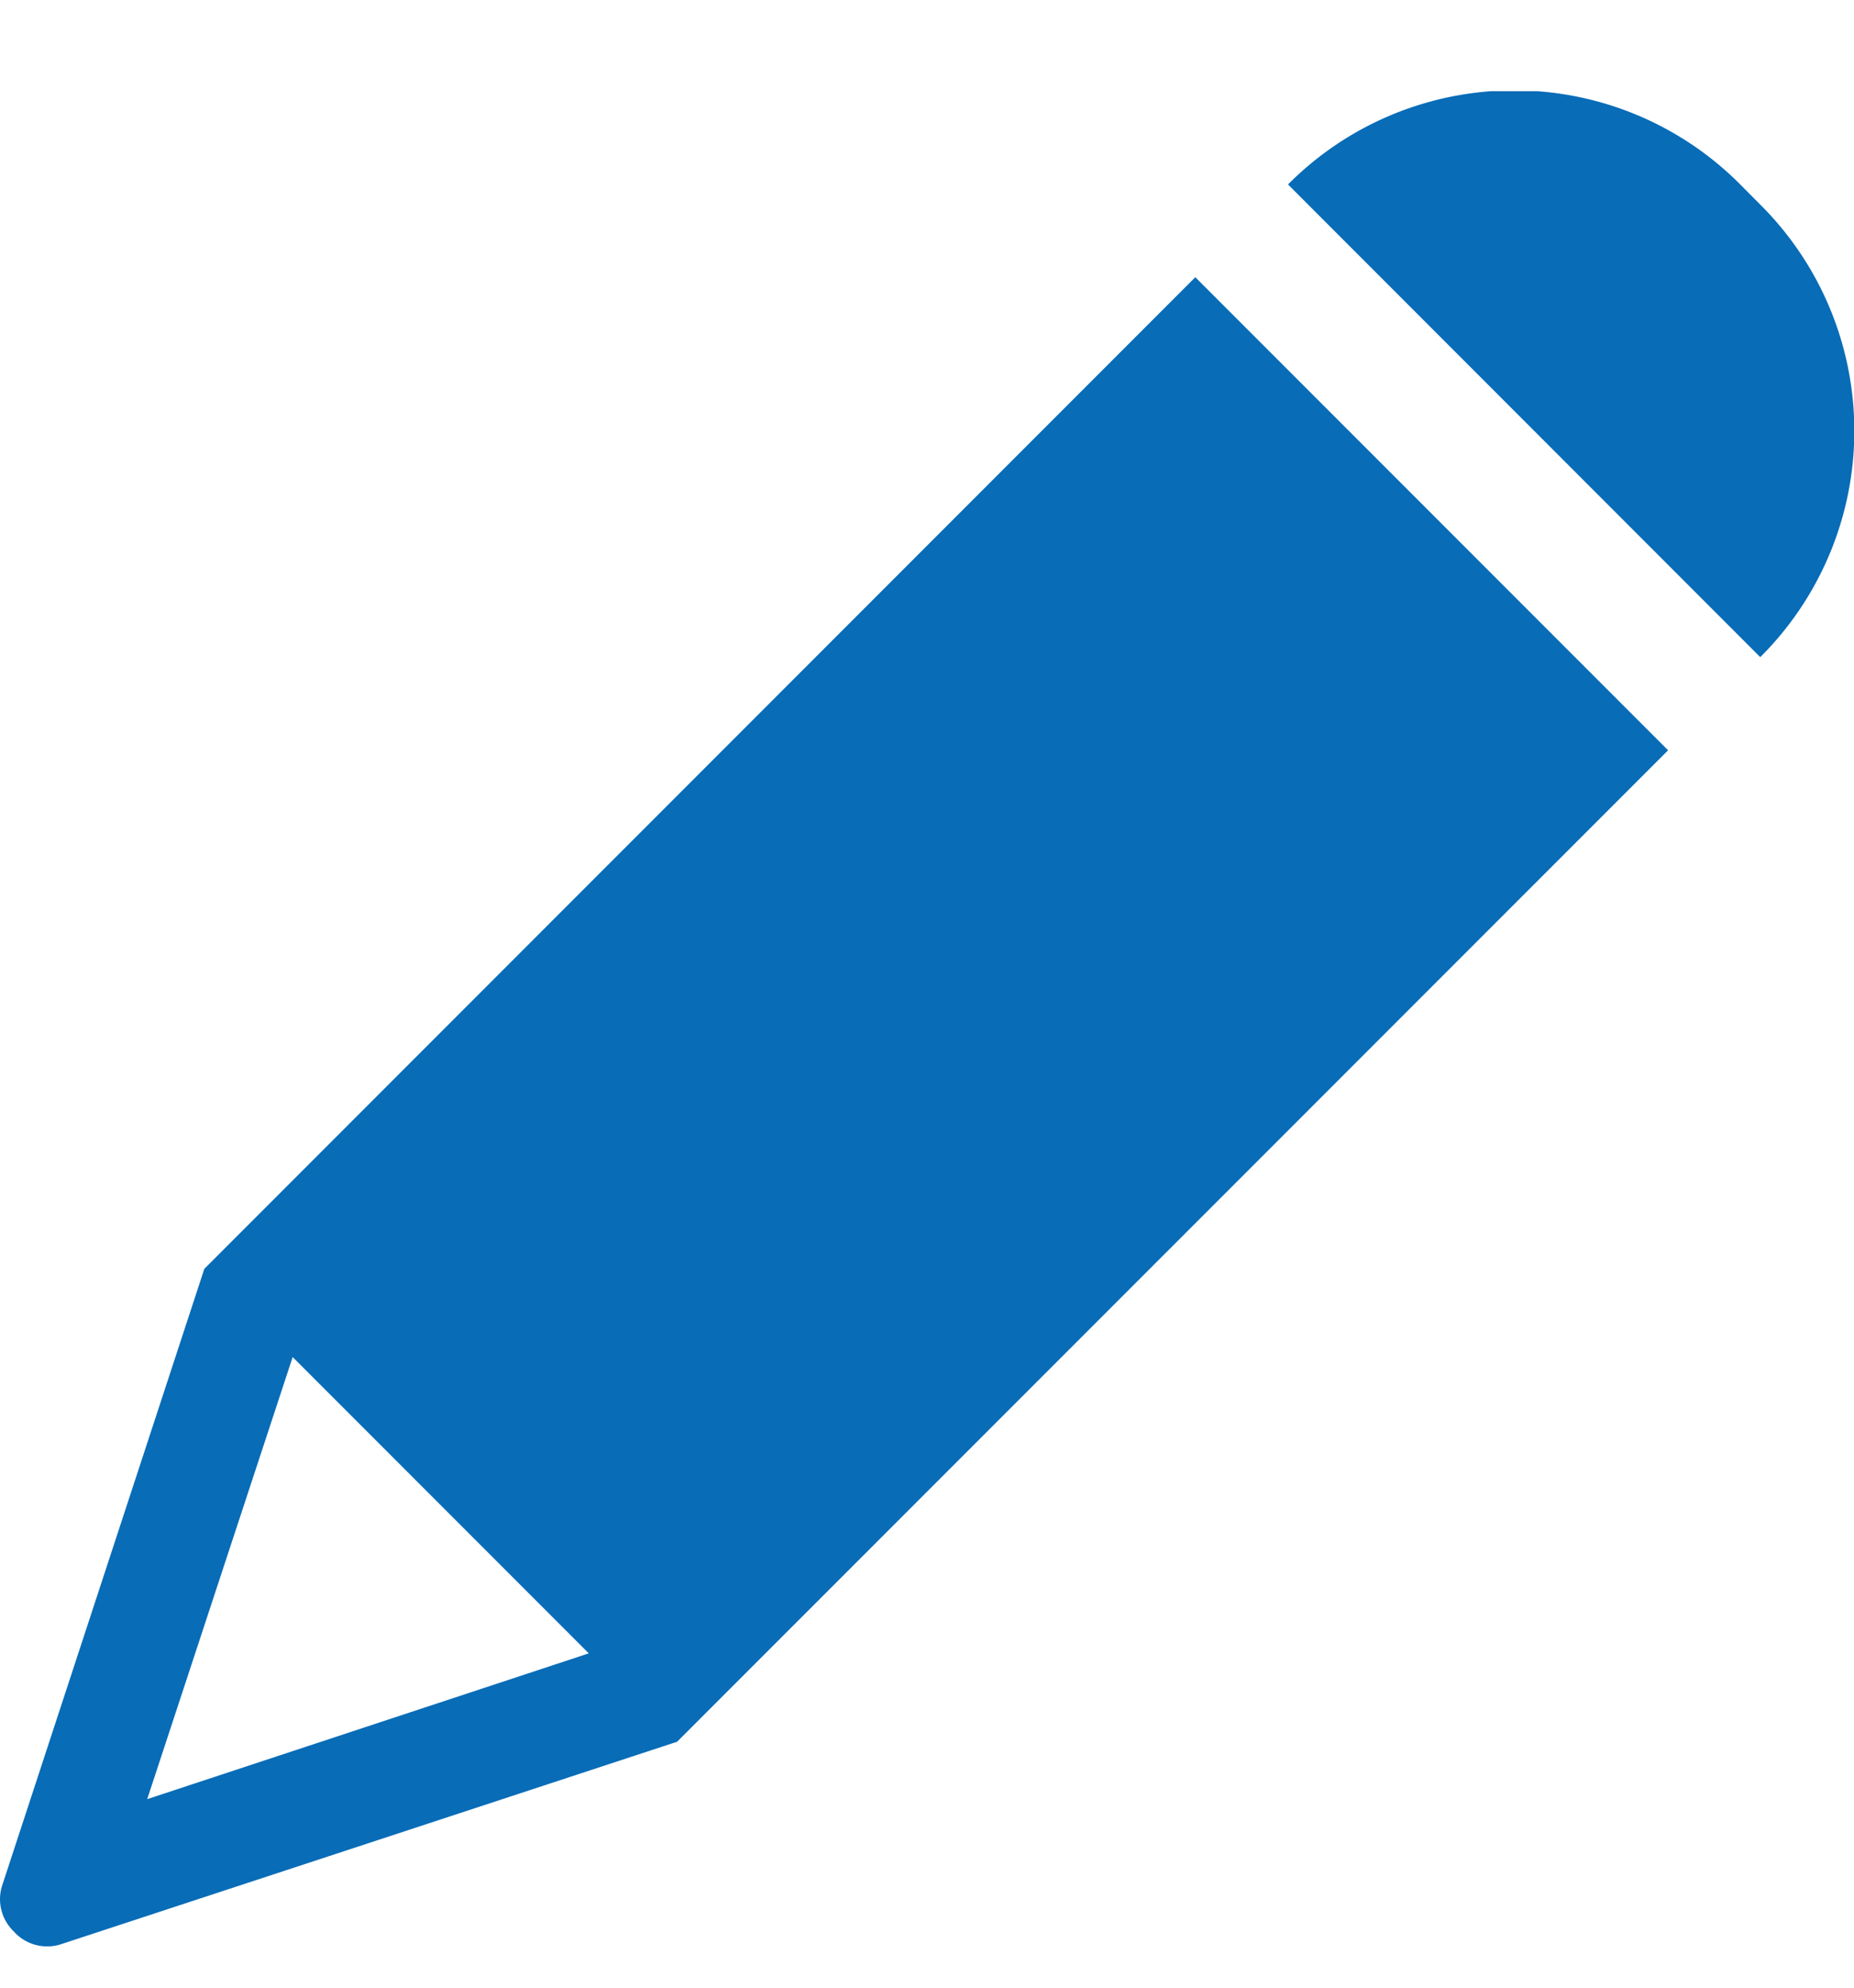 <svg width="14" height="15" viewBox="0 0 14 15" fill="none" xmlns="http://www.w3.org/2000/svg"><g clip-path="url(#a)" fill="#086CB7"><path d="M.108 14.58a.338.338 0 0 0 .362.089l4.643-1.525 7.483-7.482-3.57-3.57-7.483 7.483L.02 14.218a.337.337 0 0 0 .089.362zm1.004-1.004l1.098-3.335 2.236 2.236-3.334 1.1zM13.291 4.958L9.726 1.392a2.408 2.408 0 0 1 3.41-.005l.161.162a2.407 2.407 0 0 1 0 3.405l-.005.004z"/></g><defs><clipPath id="a"><path fill="#fff" transform="translate(0 .688)" d="M0 0h14v14H0z"/></clipPath></defs></svg>